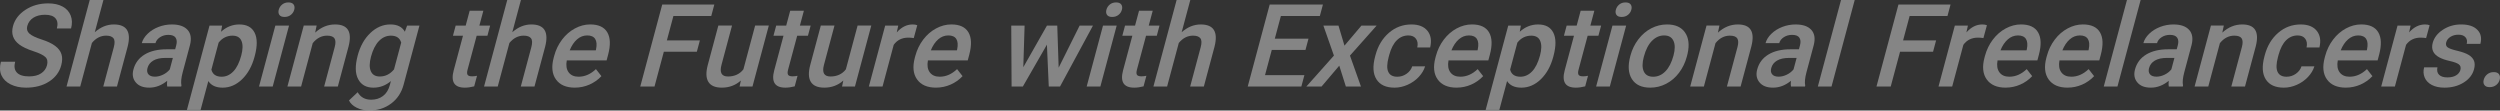<?xml version="1.0" encoding="UTF-8"?><svg xmlns="http://www.w3.org/2000/svg" viewBox="0 0 2930.53 129.55"><rect x="0" y="0" width="2930.53" height="129.55" fill="#333333" stroke="none"/><g style="isolation:isolate;"><g id="_レイヤー_2"><g id="mv-B01"><g style="mix-blend-mode:overlay; opacity:.4;"><path d="M55.06,76.66c1.13-4.23.52-7.48-1.84-9.77-2.36-2.29-7.1-4.6-14.22-6.93-7.12-2.33-12.59-4.93-16.4-7.79-7.29-5.5-9.74-12.68-7.37-21.53,2.08-7.75,6.94-14.13,14.61-19.15,7.66-5.02,16.53-7.53,26.61-7.53,6.69,0,12.32,1.23,16.9,3.7,4.58,2.47,7.75,5.98,9.53,10.53,1.77,4.56,1.92,9.61.43,15.15h-16.64c1.34-5.02.82-8.95-1.56-11.79-2.39-2.84-6.51-4.26-12.36-4.26-5.46,0-10.01,1.17-13.65,3.5-3.64,2.33-6.02,5.59-7.14,9.77-.94,3.52-.1,6.46,2.52,8.82,2.63,2.36,7.38,4.64,14.27,6.87,6.89,2.22,12.22,4.75,15.99,7.59,3.77,2.84,6.22,6.1,7.35,9.77,1.13,3.68,1.03,7.98-.29,12.91-2.15,8.01-6.92,14.38-14.33,19.12-7.41,4.73-16.37,7.1-26.89,7.1-6.96,0-13-1.29-18.15-3.86-5.14-2.58-8.72-6.13-10.75-10.66-2.02-4.53-2.22-9.82-.61-15.85h16.71c-1.46,5.46-.79,9.68,2.02,12.68,2.81,2.99,7.58,4.49,14.31,4.49,5.81,0,10.49-1.18,14.05-3.53,3.56-2.35,5.86-5.47,6.89-9.34Z" style="fill:#fff;"/><path d="M111.11,37.77c6.87-6.07,14.3-9.11,22.32-9.11,15.23,0,20.63,8.69,16.19,26.08l-12.51,46.68h-16.05l12.35-46.09c1.32-4.93,1.19-8.42-.4-10.47-1.59-2.05-4.45-3.07-8.59-3.07-6.43,0-11.99,2.86-16.69,8.58l-13.68,51.04h-16.05L105.19,0h16.05l-10.12,37.77Z" style="fill:#fff;"/><path d="M196.01,101.42c-.34-1.36-.36-3.59-.06-6.67-6.53,5.33-13.5,7.99-20.89,7.99s-12.48-2.05-15.92-6.14c-3.44-4.09-4.35-9.16-2.73-15.19,2.04-7.62,6.43-13.46,13.18-17.53,6.75-4.07,15.38-6.11,25.9-6.11h9.84l1.26-4.69c.99-3.7.75-6.66-.72-8.88-1.47-2.22-4.32-3.33-8.55-3.33-3.65,0-6.89.91-9.71,2.74-2.82,1.83-4.61,4.15-5.37,6.97h-16.05c1.05-3.92,3.33-7.58,6.84-10.99,3.51-3.41,7.76-6.09,12.75-8.02,4.99-1.94,10.23-2.91,15.73-2.91,8.36,0,14.47,2.1,18.32,6.31,3.85,4.2,4.82,10.11,2.91,17.73l-8.63,32.22c-1.72,6.43-2.19,11.56-1.42,15.39l-.3,1.12h-16.38ZM181.47,89.87c3.17,0,6.36-.77,9.57-2.31,3.21-1.54,5.86-3.61,7.97-6.21l3.61-13.47h-8.65c-5.94,0-10.69,1.03-14.24,3.1-3.55,2.07-5.83,5-6.84,8.78-.83,3.08-.46,5.54,1.1,7.36,1.56,1.83,4.05,2.74,7.49,2.74Z" style="fill:#fff;"/><path d="M298.42,66.43c-2.96,11.05-7.83,19.86-14.61,26.45-6.78,6.58-14.4,9.87-22.85,9.87-7.84,0-13.42-2.58-16.75-7.73l-9.08,33.87h-16.04l26.5-98.91h14.79l-1.29,7.26c6.24-5.72,13.42-8.58,21.52-8.58,8.72,0,14.68,3.25,17.89,9.74,3.21,6.49,3.27,15.51.18,27.04l-.27.99ZM282.81,65.04c1.91-7.13,2.01-12.79.29-16.97-1.72-4.18-5.22-6.27-10.5-6.27-6.56,0-11.99,2.71-16.31,8.12l-8.49,31.69c1.42,5.55,5.43,8.32,12.03,8.32,5.11,0,9.65-2.06,13.64-6.17,3.99-4.12,7.1-10.36,9.34-18.72Z" style="fill:#fff;"/><path d="M319.68,101.42h-16.05l19.14-71.44h16.05l-19.14,71.44ZM326.76,11.42c.66-2.46,1.99-4.51,3.99-6.14,2-1.63,4.45-2.44,7.36-2.44s4.93.82,6.08,2.44c1.15,1.63,1.39,3.68.73,6.14-.65,2.42-1.98,4.44-4,6.04-2.02,1.61-4.48,2.41-7.38,2.41s-4.92-.8-6.06-2.41c-1.13-1.61-1.37-3.62-.73-6.04Z" style="fill:#fff;"/><path d="M371.18,29.98l-1.75,8.25c6.99-6.38,14.78-9.57,23.36-9.57,14.88,0,20.17,8.52,15.87,25.55l-12.65,47.21h-16.05l12.4-46.29c1.21-4.53,1.13-7.89-.24-10.07-1.38-2.18-4.29-3.27-8.73-3.27-6.47,0-12.08,2.93-16.81,8.78l-13.62,50.84h-16.05l19.14-71.44h15.12Z" style="fill:#fff;"/><path d="M419.26,65.17c2.97-11.09,7.95-19.95,14.95-26.58,6.99-6.62,14.8-9.94,23.43-9.94,8.14,0,13.79,2.84,16.93,8.52l2.66-7.2h14.46l-18.56,69.27c-2.51,9.38-7.41,16.77-14.69,22.19-7.28,5.41-15.88,8.12-25.78,8.12-5.24,0-10.06-1.09-14.48-3.27-4.41-2.18-7.45-5.03-9.1-8.55l10.18-9.64c3.36,5.85,8.65,8.78,15.87,8.78,5.33,0,9.92-1.44,13.77-4.32,3.85-2.88,6.53-7.12,8.03-12.71l1.29-4.82c-6,5.15-12.86,7.73-20.56,7.73-8.36,0-14.31-3.32-17.83-9.97-3.52-6.65-3.71-15.85-.56-27.6ZM434.87,66.56c-1.92,7.18-1.97,12.82-.15,16.94,1.82,4.12,5.33,6.17,10.53,6.17,6.47,0,12.01-2.77,16.62-8.32l8.42-31.43c-1.59-5.41-5.62-8.12-12.09-8.12-5.28,0-9.95,2.09-14,6.27-4.05,4.18-7.16,10.35-9.35,18.49Z" style="fill:#fff;"/><path d="M566.59,12.61l-4.65,17.37h12.61l-3.18,11.89h-12.61l-10.69,39.88c-.73,2.73-.72,4.7.03,5.91.75,1.21,2.52,1.82,5.29,1.82,1.85,0,3.78-.22,5.79-.66l-3.33,12.41c-3.93,1.01-7.58,1.52-10.97,1.52-12.33,0-16.67-6.8-13.02-20.4l10.85-40.48h-11.75l3.18-11.89h11.75l4.65-17.37h16.05Z" style="fill:#fff;"/><path d="M600.53,37.77c6.87-6.07,14.3-9.11,22.32-9.11,15.23,0,20.63,8.69,16.19,26.08l-12.51,46.68h-16.05l12.35-46.09c1.32-4.93,1.19-8.42-.4-10.47s-4.45-3.07-8.59-3.07c-6.43,0-11.99,2.86-16.7,8.58l-13.68,51.04h-16.05L594.6,0h16.05l-10.12,37.77Z" style="fill:#fff;"/><path d="M673.84,102.74c-10.17,0-17.55-3.2-22.15-9.61s-5.47-14.93-2.62-25.59l.53-1.98c1.91-7.13,4.99-13.5,9.25-19.12,4.25-5.61,9.29-9.98,15.1-13.11,5.81-3.13,11.78-4.69,17.9-4.69,9.73,0,16.41,3.1,20.05,9.31,3.64,6.21,3.94,14.99.9,26.35l-1.73,6.47h-46.68c-1.1,5.9-.38,10.56,2.16,14,2.54,3.43,6.42,5.15,11.66,5.15,7.35,0,14.13-2.97,20.35-8.91l6.44,8.25c-4.01,4.27-8.71,7.58-14.12,9.94-5.41,2.35-11.08,3.53-17.03,3.53ZM688.33,41.53c-4.4,0-8.37,1.54-11.9,4.62-3.53,3.08-6.41,7.37-8.63,12.88h30.57l.32-1.19c1.09-5.37.74-9.43-1.03-12.18-1.77-2.75-4.88-4.13-9.33-4.13Z" style="fill:#fff;"/><path d="M816.84,60.68h-38.69l-10.92,40.74h-16.71l25.76-96.14h61.08l-3.61,13.47h-44.37l-7.66,28.59h38.69l-3.57,13.34Z" style="fill:#fff;"/><path d="M868.42,94.42c-6.2,5.55-13.63,8.32-22.3,8.32-7.75,0-13.01-2.27-15.78-6.8-2.77-4.53-3-11.09-.7-19.68l12.4-46.29h16.05l-12.35,46.09c-2.43,9.07.12,13.6,7.65,13.6s13.8-2.8,18.03-8.39l13.75-51.31h16.04l-19.14,71.44h-15.12l1.48-7Z" style="fill:#fff;"/><path d="M942.31,12.61l-4.65,17.37h12.61l-3.18,11.89h-12.61l-10.69,39.88c-.73,2.73-.72,4.7.03,5.91.75,1.21,2.52,1.82,5.29,1.82,1.85,0,3.78-.22,5.79-.66l-3.33,12.41c-3.93,1.01-7.58,1.52-10.97,1.52-12.33,0-16.67-6.8-13.02-20.4l10.85-40.48h-11.75l3.18-11.89h11.75l4.65-17.37h16.05Z" style="fill:#fff;"/><path d="M988.53,94.42c-6.2,5.55-13.63,8.32-22.3,8.32-7.75,0-13.01-2.27-15.78-6.8-2.77-4.53-3-11.09-.7-19.68l12.4-46.29h16.05l-12.35,46.09c-2.43,9.07.12,13.6,7.65,13.6s13.8-2.8,18.03-8.39l13.75-51.31h16.04l-19.14,71.44h-15.12l1.48-7Z" style="fill:#fff;"/><path d="M1071.14,44.64c-2.02-.35-4.15-.53-6.4-.53-7.35,0-13.06,2.82-17.12,8.45l-13.09,48.86h-16.05l19.14-71.44h15.32l-1.75,7.99c5.54-6.21,11.74-9.31,18.61-9.31,2.29,0,4.1.31,5.43.92l-4.1,15.05Z" style="fill:#fff;"/><path d="M1097.17,102.74c-10.17,0-17.55-3.2-22.15-9.61s-5.47-14.93-2.62-25.59l.53-1.98c1.91-7.13,4.99-13.5,9.25-19.12,4.25-5.61,9.29-9.98,15.1-13.11,5.81-3.13,11.78-4.69,17.9-4.69,9.73,0,16.41,3.1,20.05,9.31,3.64,6.21,3.94,14.99.9,26.35l-1.73,6.47h-46.68c-1.1,5.9-.38,10.56,2.16,14,2.54,3.43,6.42,5.15,11.66,5.15,7.35,0,14.13-2.97,20.35-8.91l6.44,8.25c-4.01,4.27-8.71,7.58-14.12,9.94-5.41,2.35-11.08,3.53-17.03,3.53ZM1111.65,41.53c-4.4,0-8.37,1.54-11.9,4.62-3.53,3.08-6.41,7.37-8.63,12.88h30.57l.32-1.19c1.09-5.37.74-9.43-1.03-12.18-1.77-2.75-4.88-4.13-9.33-4.13Z" style="fill:#fff;"/><path d="M1240.99,79.3l24.57-49.32h15.65l-38.62,71.44h-13.21l-2.17-49.06-28.2,49.06h-13.21l-.4-71.44h15.65l-1.52,48.8,27.73-48.8h12.08l1.64,49.32Z" style="fill:#fff;"/><path d="M1289.87,101.42h-16.05l19.14-71.44h16.05l-19.14,71.44ZM1296.95,11.42c.66-2.46,1.99-4.51,3.99-6.14,2-1.63,4.45-2.44,7.36-2.44s4.93.82,6.08,2.44c1.15,1.63,1.39,3.68.73,6.14-.65,2.42-1.98,4.44-4,6.04-2.02,1.61-4.48,2.41-7.38,2.41s-4.92-.8-6.06-2.41c-1.13-1.61-1.37-3.62-.72-6.04Z" style="fill:#fff;"/><path d="M1351.23,12.61l-4.65,17.37h12.61l-3.18,11.89h-12.61l-10.69,39.88c-.73,2.73-.72,4.7.03,5.91.75,1.21,2.52,1.82,5.29,1.82,1.85,0,3.78-.22,5.79-.66l-3.33,12.41c-3.93,1.01-7.58,1.52-10.97,1.52-12.33,0-16.67-6.8-13.02-20.4l10.85-40.48h-11.75l3.18-11.89h11.75l4.65-17.37h16.05Z" style="fill:#fff;"/><path d="M1385.17,37.77c6.87-6.07,14.3-9.11,22.32-9.11,15.23,0,20.63,8.69,16.19,26.08l-12.51,46.68h-16.05l12.35-46.09c1.32-4.93,1.19-8.42-.4-10.47s-4.45-3.07-8.59-3.07c-6.43,0-11.99,2.86-16.7,8.58l-13.68,51.04h-16.05L1379.24,0h16.05l-10.12,37.77Z" style="fill:#fff;"/><path d="M1530.29,58.5h-39.49l-7.93,29.58h46.16l-3.57,13.34h-62.86l25.76-96.14h62.4l-3.61,13.47h-45.69l-7.11,26.54h39.49l-3.54,13.21Z" style="fill:#fff;"/><path d="M1576.01,53.48l19.9-23.51h17.83l-31.29,35.19,12.87,36.25h-17.7l-7.72-24.43-20.74,24.43h-17.83l32.29-36.25-12.36-35.19h17.7l7.04,23.51Z" style="fill:#fff;"/><path d="M1637.95,89.93c4,0,7.64-1.17,10.91-3.5,3.27-2.33,5.45-5.22,6.54-8.65h15.12c-1.37,4.45-3.87,8.6-7.5,12.45-3.63,3.85-7.97,6.9-13.02,9.15-5.05,2.25-10.15,3.37-15.3,3.37-9.99,0-17.05-3.24-21.17-9.71-4.12-6.47-4.65-15.41-1.6-26.81l.44-1.65c2.91-10.87,8.15-19.58,15.71-26.11,7.56-6.54,16.36-9.81,26.4-9.81,8.5,0,14.75,2.48,18.78,7.43,4.02,4.95,5.08,11.46,3.19,19.51h-15.12c.92-4.09.42-7.46-1.49-10.1-1.91-2.64-4.89-3.96-8.94-3.96-5.19,0-9.71,1.88-13.53,5.65-3.83,3.76-6.79,9.48-8.88,17.13l-.69,2.58c-2.08,7.75-2.23,13.53-.45,17.33,1.77,3.81,5.3,5.71,10.59,5.71Z" style="fill:#fff;"/><path d="M1707.42,102.74c-10.17,0-17.55-3.2-22.15-9.61s-5.47-14.93-2.62-25.59l.53-1.98c1.91-7.13,4.99-13.5,9.25-19.12,4.25-5.61,9.29-9.98,15.1-13.11,5.81-3.13,11.78-4.69,17.9-4.69,9.73,0,16.41,3.1,20.05,9.31,3.64,6.21,3.94,14.99.9,26.35l-1.73,6.47h-46.68c-1.1,5.9-.38,10.56,2.16,14,2.54,3.43,6.42,5.15,11.66,5.15,7.35,0,14.13-2.97,20.35-8.91l6.44,8.25c-4.01,4.27-8.71,7.58-14.12,9.94-5.41,2.35-11.08,3.53-17.03,3.53ZM1721.9,41.53c-4.4,0-8.37,1.54-11.9,4.62-3.53,3.08-6.41,7.37-8.63,12.88h30.57l.32-1.19c1.09-5.37.74-9.43-1.03-12.18-1.77-2.75-4.88-4.13-9.33-4.13Z" style="fill:#fff;"/><path d="M1820.82,66.43c-2.96,11.05-7.83,19.86-14.61,26.45-6.78,6.58-14.4,9.87-22.85,9.87-7.84,0-13.42-2.58-16.75-7.73l-9.08,33.87h-16.05l26.5-98.91h14.79l-1.29,7.26c6.24-5.72,13.42-8.58,21.51-8.58,8.72,0,14.68,3.25,17.89,9.74,3.21,6.49,3.27,15.51.18,27.04l-.27.99ZM1805.21,65.04c1.91-7.13,2.01-12.79.29-16.97-1.72-4.18-5.22-6.27-10.5-6.27-6.56,0-12,2.71-16.31,8.12l-8.49,31.69c1.42,5.55,5.43,8.32,12.03,8.32,5.11,0,9.65-2.06,13.64-6.17,3.99-4.12,7.1-10.36,9.34-18.72Z" style="fill:#fff;"/><path d="M1868.91,12.61l-4.65,17.37h12.61l-3.18,11.89h-12.61l-10.69,39.88c-.73,2.73-.72,4.7.03,5.91.75,1.21,2.52,1.82,5.29,1.82,1.85,0,3.78-.22,5.79-.66l-3.33,12.41c-3.93,1.01-7.58,1.52-10.97,1.52-12.33,0-16.67-6.8-13.02-20.4l10.85-40.48h-11.75l3.18-11.89h11.75l4.65-17.37h16.05Z" style="fill:#fff;"/><path d="M1887.05,101.42h-16.05l19.14-71.44h16.05l-19.14,71.44ZM1894.12,11.42c.66-2.46,1.99-4.51,3.99-6.14,2-1.63,4.45-2.44,7.36-2.44s4.93.82,6.08,2.44c1.15,1.63,1.39,3.68.73,6.14-.65,2.42-1.98,4.44-4,6.04-2.02,1.61-4.48,2.41-7.38,2.41s-4.92-.8-6.06-2.41c-1.13-1.61-1.37-3.62-.72-6.04Z" style="fill:#fff;"/><path d="M1911.25,65.04c1.88-7,4.95-13.31,9.23-18.92,4.28-5.61,9.33-9.93,15.16-12.94,5.83-3.01,12-4.52,18.51-4.52,9.64,0,16.63,3.1,20.98,9.31,4.35,6.21,5.39,14.44,3.12,24.7l-.94,3.76c-1.89,7.04-4.93,13.34-9.12,18.88-4.19,5.55-9.22,9.84-15.07,12.88-5.85,3.04-12.08,4.56-18.69,4.56-10.08,0-17.25-3.36-21.5-10.07-4.25-6.71-4.88-15.66-1.89-26.84l.21-.79ZM1926.93,66.43c-1.97,7.35-1.99,13.11-.07,17.27,1.92,4.16,5.59,6.24,11.01,6.24s10.2-2.11,14.34-6.34c4.15-4.23,7.31-10.41,9.5-18.55,1.93-7.22,1.92-12.94-.05-17.17-1.97-4.23-5.62-6.34-10.95-6.34s-9.96,2.08-14.15,6.24c-4.2,4.16-7.4,10.38-9.62,18.65Z" style="fill:#fff;"/><path d="M2015.53,29.98l-1.75,8.25c6.99-6.38,14.78-9.57,23.36-9.57,14.88,0,20.17,8.52,15.87,25.55l-12.65,47.21h-16.05l12.4-46.29c1.21-4.53,1.13-7.89-.24-10.07-1.38-2.18-4.29-3.27-8.73-3.27-6.47,0-12.08,2.93-16.81,8.78l-13.62,50.84h-16.05l19.14-71.44h15.12Z" style="fill:#fff;"/><path d="M2099.4,101.42c-.34-1.36-.36-3.59-.06-6.67-6.53,5.33-13.5,7.99-20.89,7.99s-12.48-2.05-15.92-6.14c-3.44-4.09-4.35-9.16-2.73-15.19,2.04-7.62,6.43-13.46,13.18-17.53,6.75-4.07,15.38-6.11,25.9-6.11h9.84l1.26-4.69c.99-3.7.75-6.66-.72-8.88-1.47-2.22-4.32-3.33-8.55-3.33-3.65,0-6.89.91-9.71,2.74-2.82,1.83-4.61,4.15-5.37,6.97h-16.04c1.05-3.92,3.33-7.58,6.84-10.99,3.51-3.41,7.76-6.09,12.75-8.02,4.99-1.94,10.23-2.91,15.73-2.91,8.36,0,14.47,2.1,18.32,6.31,3.85,4.2,4.82,10.11,2.91,17.73l-8.63,32.22c-1.72,6.43-2.2,11.56-1.42,15.39l-.3,1.12h-16.38ZM2084.86,89.87c3.17,0,6.36-.77,9.57-2.31,3.21-1.54,5.86-3.61,7.97-6.21l3.61-13.47h-8.65c-5.94,0-10.69,1.03-14.24,3.1-3.55,2.07-5.83,5-6.84,8.78-.83,3.08-.46,5.54,1.1,7.36,1.56,1.83,4.05,2.74,7.49,2.74Z" style="fill:#fff;"/><path d="M2146.94,101.42h-16.05l27.18-101.42h16.05l-27.18,101.42Z" style="fill:#fff;"/><path d="M2265.95,60.68h-38.69l-10.92,40.74h-16.71l25.76-96.14h61.08l-3.61,13.47h-44.37l-7.66,28.59h38.69l-3.57,13.34Z" style="fill:#fff;"/><path d="M2324.99,44.64c-2.02-.35-4.15-.53-6.39-.53-7.35,0-13.06,2.82-17.12,8.45l-13.09,48.86h-16.05l19.14-71.44h15.32l-1.75,7.99c5.54-6.21,11.74-9.31,18.61-9.31,2.29,0,4.1.31,5.43.92l-4.1,15.05Z" style="fill:#fff;"/><path d="M2351.02,102.74c-10.17,0-17.55-3.2-22.15-9.61-4.6-6.4-5.47-14.93-2.62-25.59l.53-1.98c1.91-7.13,4.99-13.5,9.25-19.12,4.26-5.61,9.29-9.98,15.1-13.11,5.81-3.13,11.78-4.69,17.89-4.69,9.73,0,16.41,3.1,20.05,9.31,3.64,6.21,3.94,14.99.9,26.35l-1.73,6.47h-46.68c-1.1,5.9-.38,10.56,2.16,14,2.54,3.43,6.42,5.15,11.66,5.15,7.35,0,14.13-2.97,20.35-8.91l6.44,8.25c-4.01,4.27-8.71,7.58-14.12,9.94-5.41,2.35-11.08,3.53-17.03,3.53ZM2365.5,41.53c-4.4,0-8.37,1.54-11.9,4.62-3.53,3.08-6.41,7.37-8.63,12.88h30.57l.32-1.19c1.09-5.37.74-9.43-1.03-12.18-1.77-2.75-4.88-4.13-9.33-4.13Z" style="fill:#fff;"/><path d="M2423.59,102.74c-10.17,0-17.55-3.2-22.15-9.61-4.6-6.4-5.47-14.93-2.62-25.59l.53-1.98c1.91-7.13,4.99-13.5,9.25-19.12,4.25-5.61,9.29-9.98,15.1-13.11,5.81-3.13,11.78-4.69,17.9-4.69,9.73,0,16.41,3.1,20.05,9.31,3.64,6.21,3.94,14.99.9,26.35l-1.73,6.47h-46.68c-1.1,5.9-.38,10.56,2.16,14,2.54,3.43,6.42,5.15,11.66,5.15,7.35,0,14.13-2.97,20.35-8.91l6.44,8.25c-4.01,4.27-8.71,7.58-14.12,9.94-5.41,2.35-11.08,3.53-17.03,3.53ZM2438.07,41.53c-4.4,0-8.37,1.54-11.9,4.62-3.53,3.08-6.41,7.37-8.63,12.88h30.57l.32-1.19c1.09-5.37.74-9.43-1.03-12.18-1.77-2.75-4.88-4.13-9.33-4.13Z" style="fill:#fff;"/><path d="M2482.11,101.42h-16.05l27.18-101.42h16.05l-27.18,101.42Z" style="fill:#fff;"/><path d="M2542.27,101.42c-.34-1.36-.36-3.59-.06-6.67-6.53,5.33-13.5,7.99-20.89,7.99s-12.48-2.05-15.92-6.14c-3.44-4.09-4.35-9.16-2.73-15.19,2.04-7.62,6.43-13.46,13.18-17.53,6.75-4.07,15.38-6.11,25.9-6.11h9.84l1.26-4.69c.99-3.7.75-6.66-.72-8.88-1.47-2.22-4.32-3.33-8.55-3.33-3.65,0-6.89.91-9.71,2.74-2.82,1.83-4.61,4.15-5.37,6.97h-16.04c1.05-3.92,3.33-7.58,6.84-10.99,3.51-3.41,7.76-6.09,12.75-8.02,4.99-1.94,10.23-2.91,15.73-2.91,8.36,0,14.47,2.1,18.32,6.31,3.85,4.2,4.82,10.11,2.91,17.73l-8.63,32.22c-1.72,6.43-2.2,11.56-1.41,15.39l-.3,1.12h-16.38ZM2527.73,89.87c3.17,0,6.36-.77,9.57-2.31,3.21-1.54,5.86-3.61,7.97-6.21l3.61-13.47h-8.65c-5.94,0-10.69,1.03-14.23,3.1-3.55,2.07-5.83,5-6.84,8.78-.83,3.08-.46,5.54,1.1,7.36,1.56,1.83,4.05,2.74,7.49,2.74Z" style="fill:#fff;"/><path d="M2606.77,29.98l-1.75,8.25c6.99-6.38,14.78-9.57,23.37-9.57,14.88,0,20.17,8.52,15.87,25.55l-12.65,47.21h-16.04l12.4-46.29c1.21-4.53,1.13-7.89-.24-10.07-1.38-2.18-4.29-3.27-8.73-3.27-6.47,0-12.08,2.93-16.81,8.78l-13.62,50.84h-16.05l19.14-71.44h15.12Z" style="fill:#fff;"/><path d="M2680.38,89.93c4.01,0,7.64-1.17,10.91-3.5,3.27-2.33,5.45-5.22,6.54-8.65h15.12c-1.37,4.45-3.87,8.6-7.5,12.45-3.63,3.85-7.97,6.9-13.02,9.15-5.05,2.25-10.15,3.37-15.3,3.37-9.99,0-17.05-3.24-21.17-9.71-4.12-6.47-4.65-15.41-1.6-26.81l.44-1.65c2.91-10.87,8.15-19.58,15.71-26.11,7.56-6.54,16.36-9.81,26.4-9.81,8.5,0,14.76,2.48,18.78,7.43,4.02,4.95,5.08,11.46,3.19,19.51h-15.12c.92-4.09.43-7.46-1.48-10.1-1.91-2.64-4.89-3.96-8.94-3.96-5.19,0-9.71,1.88-13.53,5.65-3.83,3.76-6.79,9.48-8.88,17.13l-.69,2.58c-2.08,7.75-2.23,13.53-.45,17.33,1.78,3.81,5.3,5.71,10.59,5.71Z" style="fill:#fff;"/><path d="M2749.84,102.74c-10.17,0-17.55-3.2-22.15-9.61-4.6-6.4-5.47-14.93-2.62-25.59l.53-1.98c1.91-7.13,4.99-13.5,9.25-19.12,4.26-5.61,9.29-9.98,15.1-13.11,5.81-3.13,11.78-4.69,17.89-4.69,9.73,0,16.41,3.1,20.05,9.31,3.64,6.21,3.94,14.99.9,26.35l-1.73,6.47h-46.68c-1.1,5.9-.38,10.56,2.16,14,2.54,3.43,6.42,5.15,11.66,5.15,7.35,0,14.13-2.97,20.35-8.91l6.44,8.25c-4.01,4.27-8.71,7.58-14.12,9.94-5.41,2.35-11.08,3.53-17.03,3.53ZM2764.33,41.53c-4.4,0-8.37,1.54-11.9,4.62-3.53,3.08-6.41,7.37-8.63,12.88h30.57l.32-1.19c1.09-5.37.74-9.43-1.03-12.18-1.77-2.75-4.88-4.13-9.33-4.13Z" style="fill:#fff;"/><path d="M2843.92,44.64c-2.02-.35-4.15-.53-6.39-.53-7.35,0-13.06,2.82-17.12,8.45l-13.09,48.86h-16.04l19.14-71.44h15.32l-1.75,7.99c5.54-6.21,11.74-9.31,18.61-9.31,2.29,0,4.1.31,5.43.92l-4.1,15.05Z" style="fill:#fff;"/><path d="M2884.09,82.01c.77-2.86.17-5.04-1.78-6.54-1.96-1.5-5.51-2.82-10.66-3.96-5.15-1.14-9.32-2.6-12.5-4.36-6.97-3.87-9.48-9.49-7.51-16.84,1.65-6.16,5.63-11.31,11.93-15.45,6.3-4.14,13.46-6.21,21.47-6.21,8.54,0,14.87,2.11,19,6.34,4.13,4.23,5.29,9.71,3.48,16.44h-16.04c.83-3.08.37-5.65-1.37-7.69-1.74-2.05-4.5-3.07-8.29-3.07-3.52,0-6.61.81-9.27,2.44-2.66,1.63-4.36,3.81-5.09,6.54-.66,2.47-.14,4.38,1.56,5.74,1.7,1.36,5.52,2.74,11.44,4.13,5.92,1.39,10.42,3.04,13.5,4.95,3.08,1.91,5.12,4.22,6.14,6.9,1.02,2.69,1.02,5.94,0,9.77-1.72,6.43-5.78,11.63-12.18,15.62-6.39,3.98-13.9,5.98-22.53,5.98-5.85,0-10.79-1.06-14.8-3.17s-6.8-5.02-8.36-8.72c-1.56-3.7-1.77-7.68-.63-11.95h15.58c-.79,3.79-.14,6.7,1.95,8.75,2.09,2.05,5.32,3.07,9.68,3.07s7.65-.8,10.29-2.41c2.63-1.61,4.29-3.71,4.99-6.31Z" style="fill:#fff;"/><path d="M2923.17,84.52c2.99,0,5.08.85,6.25,2.54,1.17,1.7,1.42,3.82.74,6.37-.67,2.51-2.04,4.59-4.12,6.24-2.07,1.65-4.6,2.48-7.6,2.48s-4.91-.81-6.15-2.44c-1.24-1.63-1.51-3.72-.83-6.27.68-2.55,2.07-4.68,4.15-6.37,2.08-1.69,4.6-2.54,7.55-2.54Z" style="fill:#fff;"/></g></g></g></g></svg>